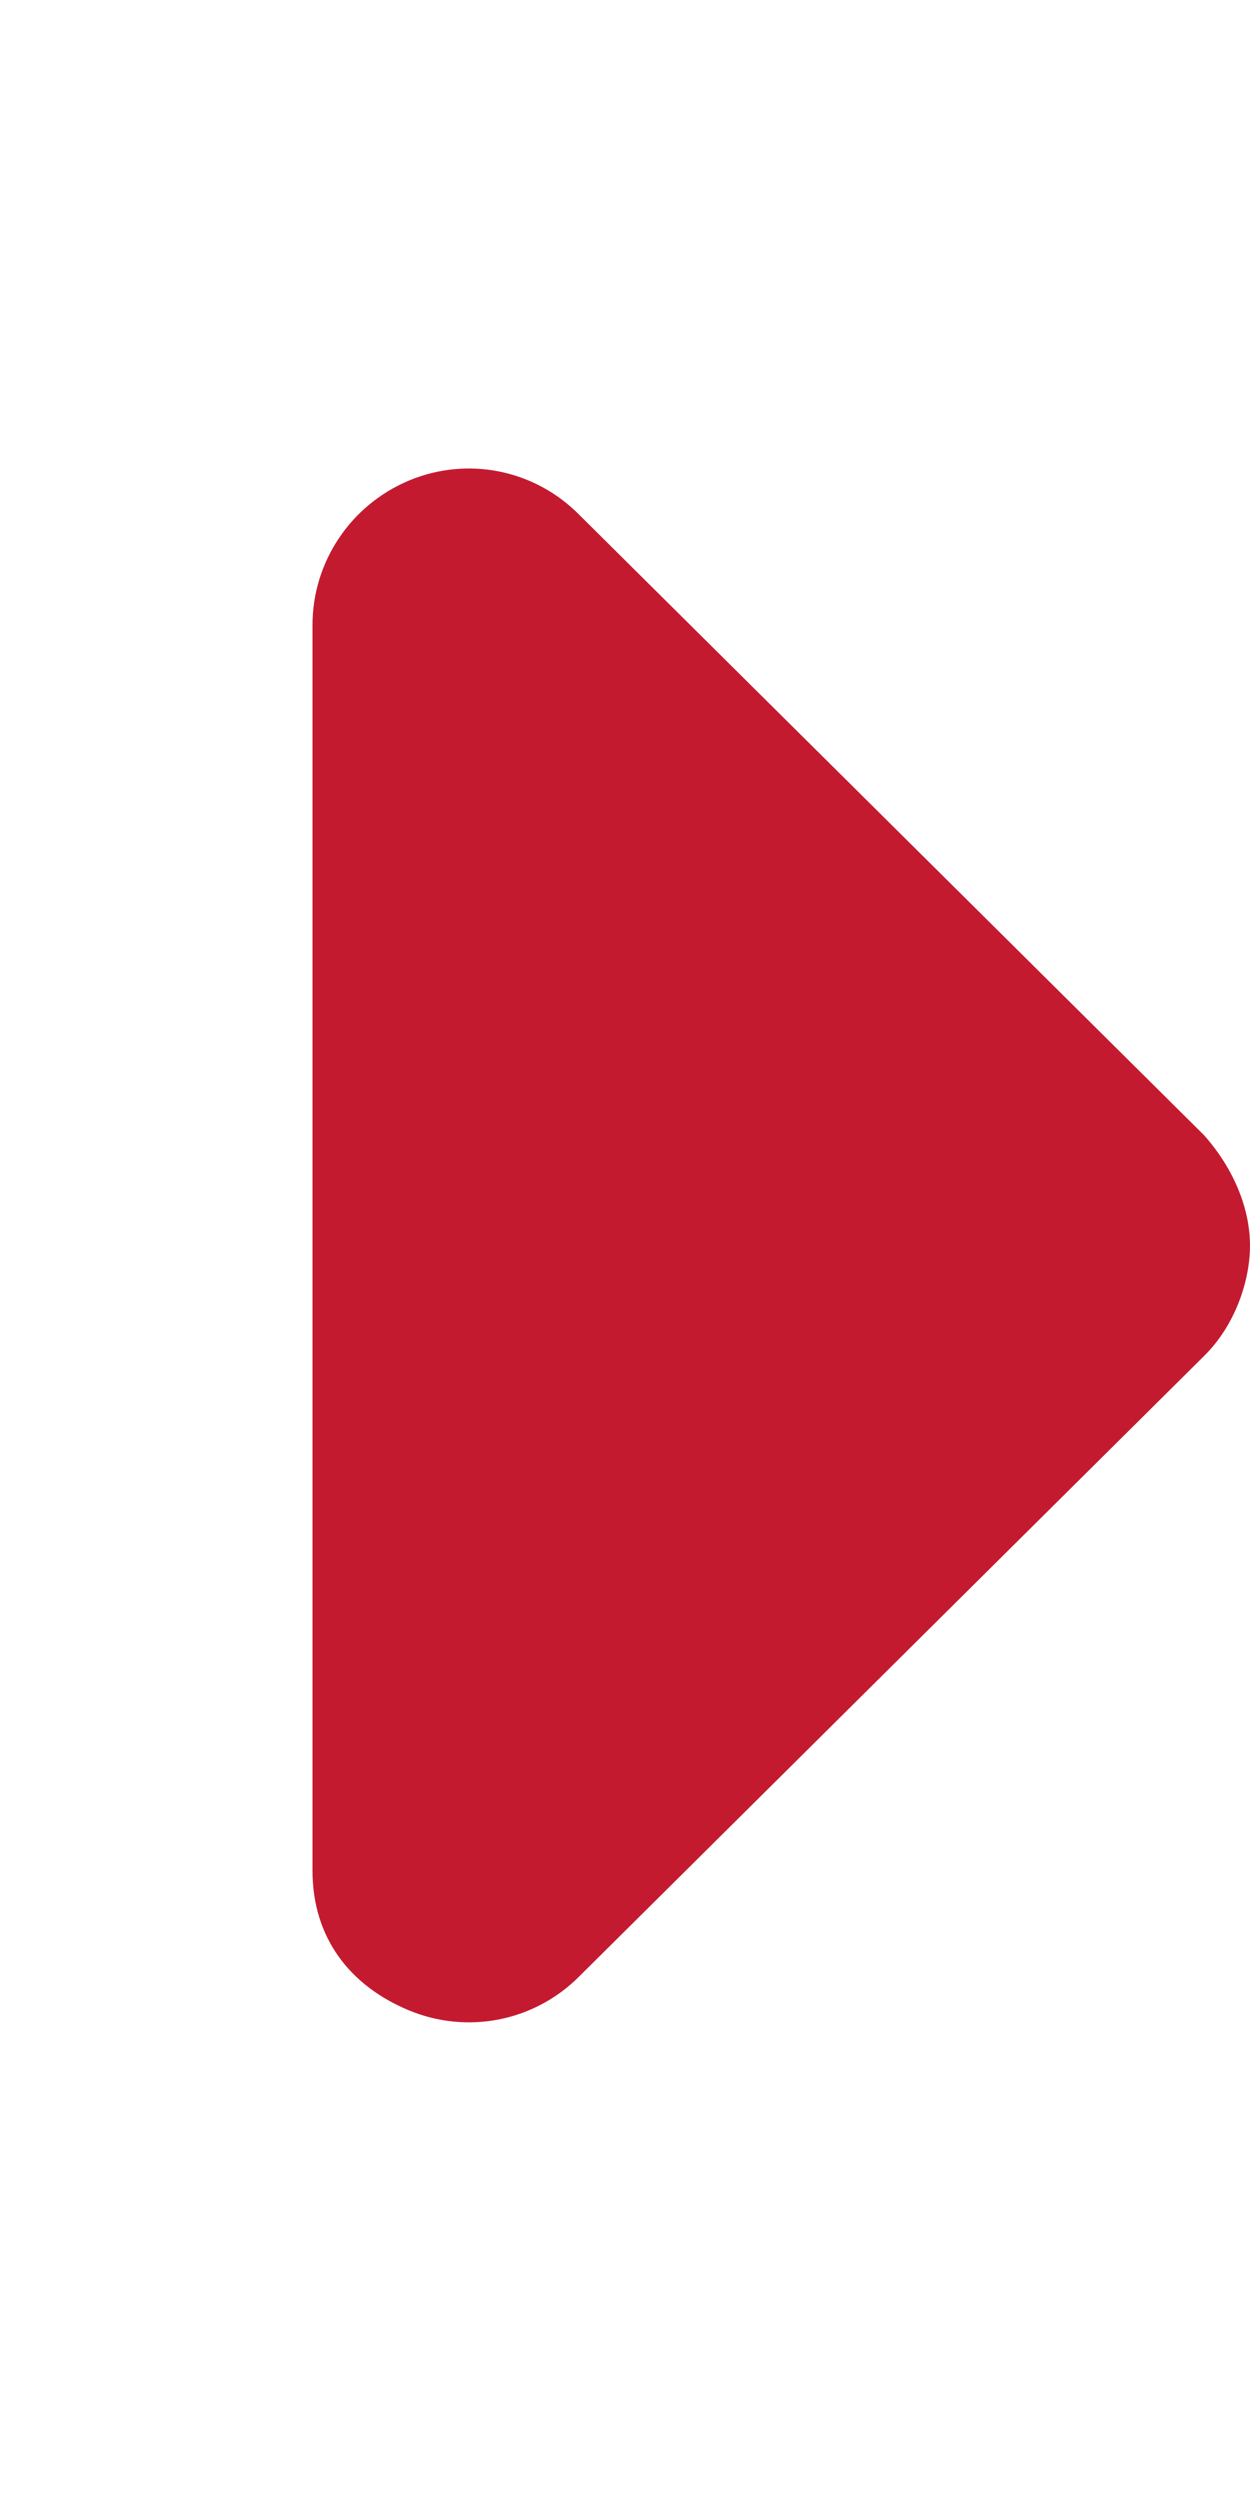 <?xml version="1.0" encoding="utf-8"?>
<!-- Generator: Adobe Illustrator 27.0.0, SVG Export Plug-In . SVG Version: 6.00 Build 0)  -->
<svg version="1.1" id="レイヤー_1" xmlns="http://www.w3.org/2000/svg" xmlns:xlink="http://www.w3.org/1999/xlink" x="0px"
	 y="0px" viewBox="0 0 256 512" style="enable-background:new 0 0 256 512;" xml:space="preserve">
<style type="text/css">
	.st0{fill:#C41A30;}
</style>
<path class="st0" d="M118.6,105.4l128,127.1c6.3,7.1,9.4,15.3,9.4,22.6c0,7.3-3.1,16.4-9.4,22.6l-128,127.1
	c-9.2,9.2-22.9,11.9-34.9,6.9S64,396.9,64,383.1V128c0-12.9,7.8-24.6,19.8-29.6S109.5,96.2,118.6,105.4z"/>
</svg>
